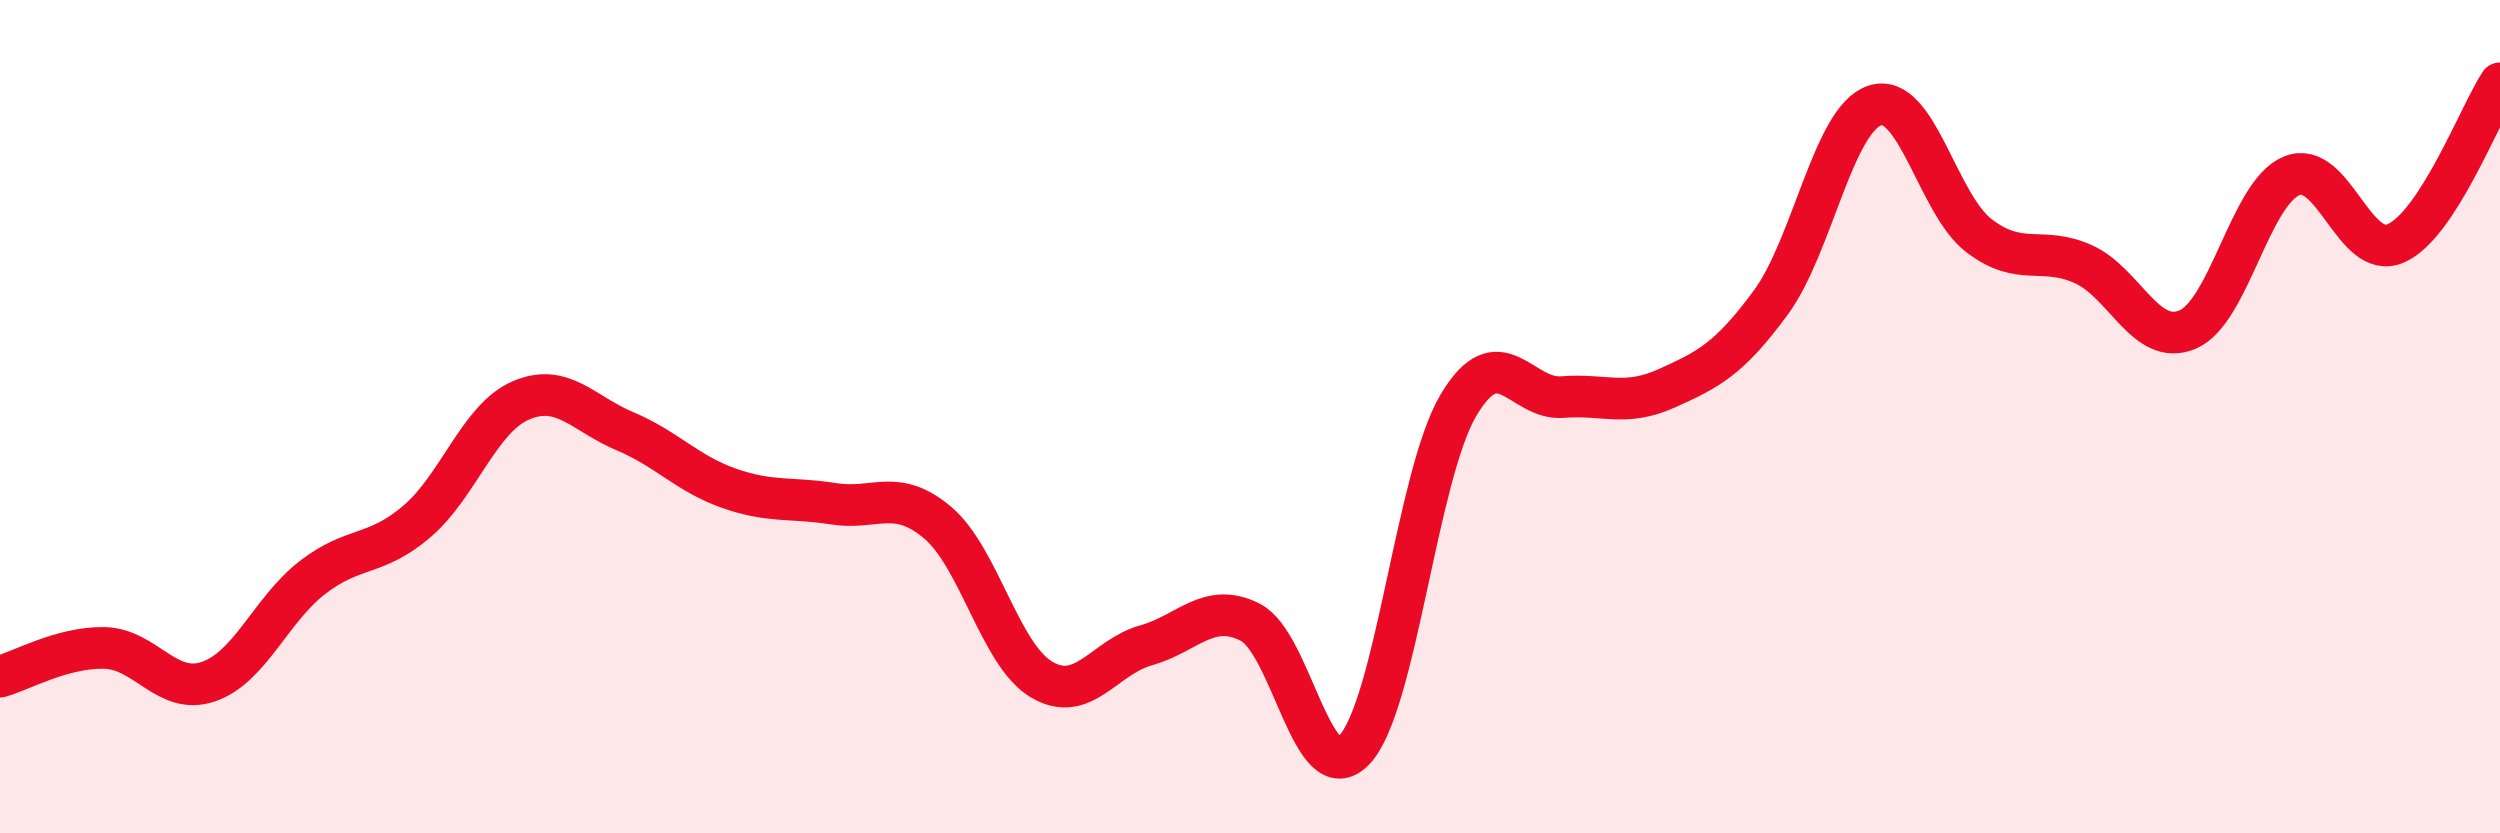
    <svg width="60" height="20" viewBox="0 0 60 20" xmlns="http://www.w3.org/2000/svg">
      <path
        d="M 0,16.24 C 0.5,16.1 1.5,15.53 2.5,15.55 C 3.5,15.57 4,16.7 5,16.36 C 6,16.02 6.5,14.63 7.5,13.86 C 8.5,13.09 9,13.37 10,12.52 C 11,11.67 11.5,10.04 12.5,9.61 C 13.5,9.18 14,9.93 15,10.35 C 16,10.77 16.5,11.37 17.5,11.72 C 18.5,12.07 19,11.93 20,12.09 C 21,12.25 21.5,11.7 22.5,12.54 C 23.5,13.38 24,15.72 25,16.31 C 26,16.9 26.5,15.77 27.5,15.49 C 28.5,15.21 29,14.43 30,14.93 C 31,15.43 31.5,19.04 32.5,18 C 33.5,16.96 34,11.42 35,9.73 C 36,8.04 36.5,9.61 37.5,9.53 C 38.5,9.45 39,9.77 40,9.32 C 41,8.87 41.5,8.62 42.5,7.26 C 43.5,5.9 44,2.85 45,2.53 C 46,2.21 46.5,4.9 47.5,5.66 C 48.5,6.42 49,5.89 50,6.34 C 51,6.79 51.5,8.33 52.5,7.91 C 53.5,7.49 54,4.63 55,4.22 C 56,3.81 56.5,6.28 57.5,5.84 C 58.5,5.4 59.5,2.77 60,2L60 20L0 20Z"
        fill="#EB0A25"
        opacity="0.1"
        stroke-linecap="round"
        stroke-linejoin="round"
      />
      <path
        d="M 0,16.24 C 0.5,16.1 1.5,15.53 2.5,15.55 C 3.5,15.57 4,16.7 5,16.36 C 6,16.02 6.5,14.63 7.5,13.86 C 8.5,13.09 9,13.37 10,12.52 C 11,11.67 11.5,10.04 12.5,9.61 C 13.5,9.18 14,9.93 15,10.35 C 16,10.77 16.5,11.37 17.5,11.72 C 18.5,12.07 19,11.93 20,12.09 C 21,12.25 21.5,11.7 22.5,12.54 C 23.5,13.38 24,15.72 25,16.31 C 26,16.9 26.5,15.77 27.5,15.49 C 28.5,15.21 29,14.43 30,14.93 C 31,15.43 31.5,19.04 32.5,18 C 33.5,16.96 34,11.42 35,9.73 C 36,8.04 36.5,9.61 37.5,9.53 C 38.5,9.45 39,9.77 40,9.32 C 41,8.87 41.5,8.62 42.5,7.26 C 43.5,5.9 44,2.85 45,2.53 C 46,2.21 46.5,4.9 47.5,5.66 C 48.5,6.42 49,5.89 50,6.34 C 51,6.79 51.5,8.33 52.5,7.91 C 53.5,7.49 54,4.63 55,4.22 C 56,3.81 56.5,6.28 57.5,5.84 C 58.5,5.4 59.5,2.77 60,2"
        stroke="#EB0A25"
        stroke-width="1"
        fill="none"
        stroke-linecap="round"
        stroke-linejoin="round"
      />
    </svg>
  
